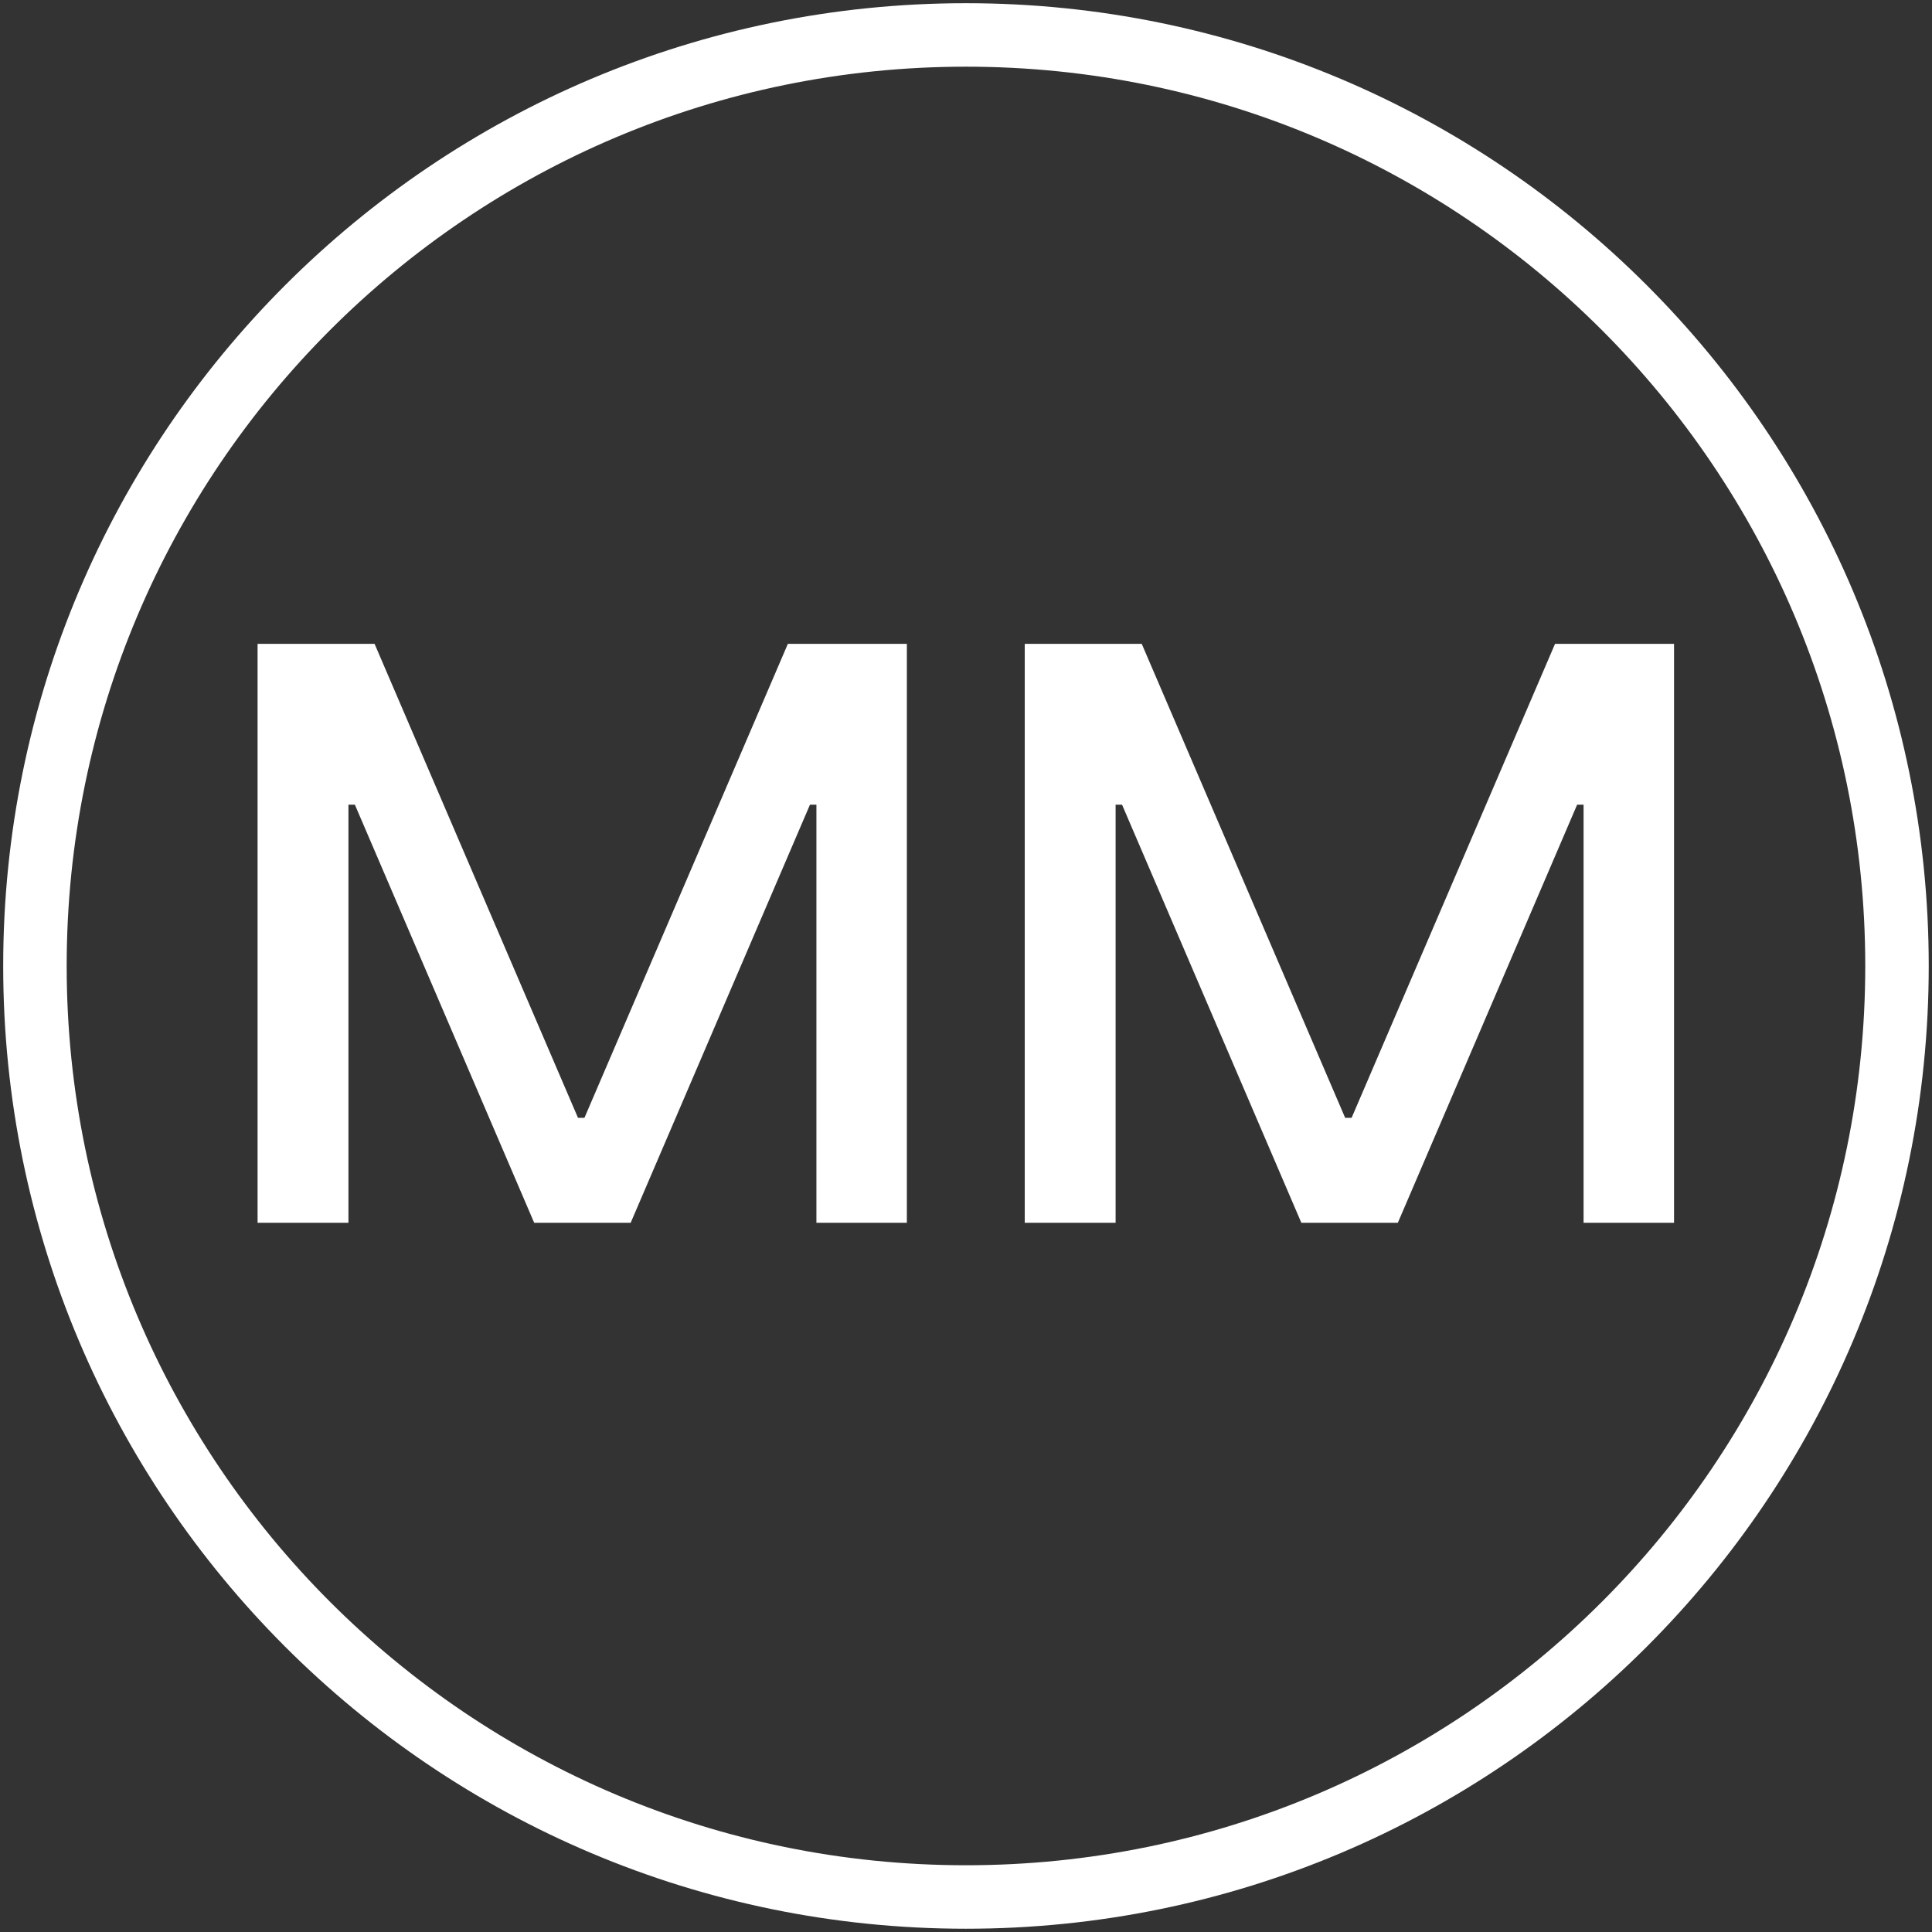 <?xml version="1.0" encoding="UTF-8"?> <svg xmlns="http://www.w3.org/2000/svg" width="553" height="553" viewBox="0 0 553 553" fill="none"><rect x="0" y="0" width="553" height="553" fill="#333333" stroke="none"/><path d="M276.491 542.98C129.312 542.98 10 423.669 10 276.49C10 129.312 129.312 10.001 276.491 10.001C423.669 10.001 542.981 129.312 542.981 276.49C542.981 423.669 423.669 542.98 276.491 542.98Z" stroke="white" stroke-width="18.17" stroke-miterlimit="10"></path><path d="M445.099 184.292L386.871 319.965H385.03L326.802 184.292H293.315V350H319.322V230.322H321.163L372.487 350H400.105L451.428 230.322H453.27V350H479.162V184.292H445.099ZM225.512 184.292L167.284 319.965H165.443L107.215 184.292H73.728V350H99.735V230.322H101.576L152.9 350H180.518L231.841 230.322H233.683V350H259.574V184.292H225.512Z" fill="white"></path></svg> 